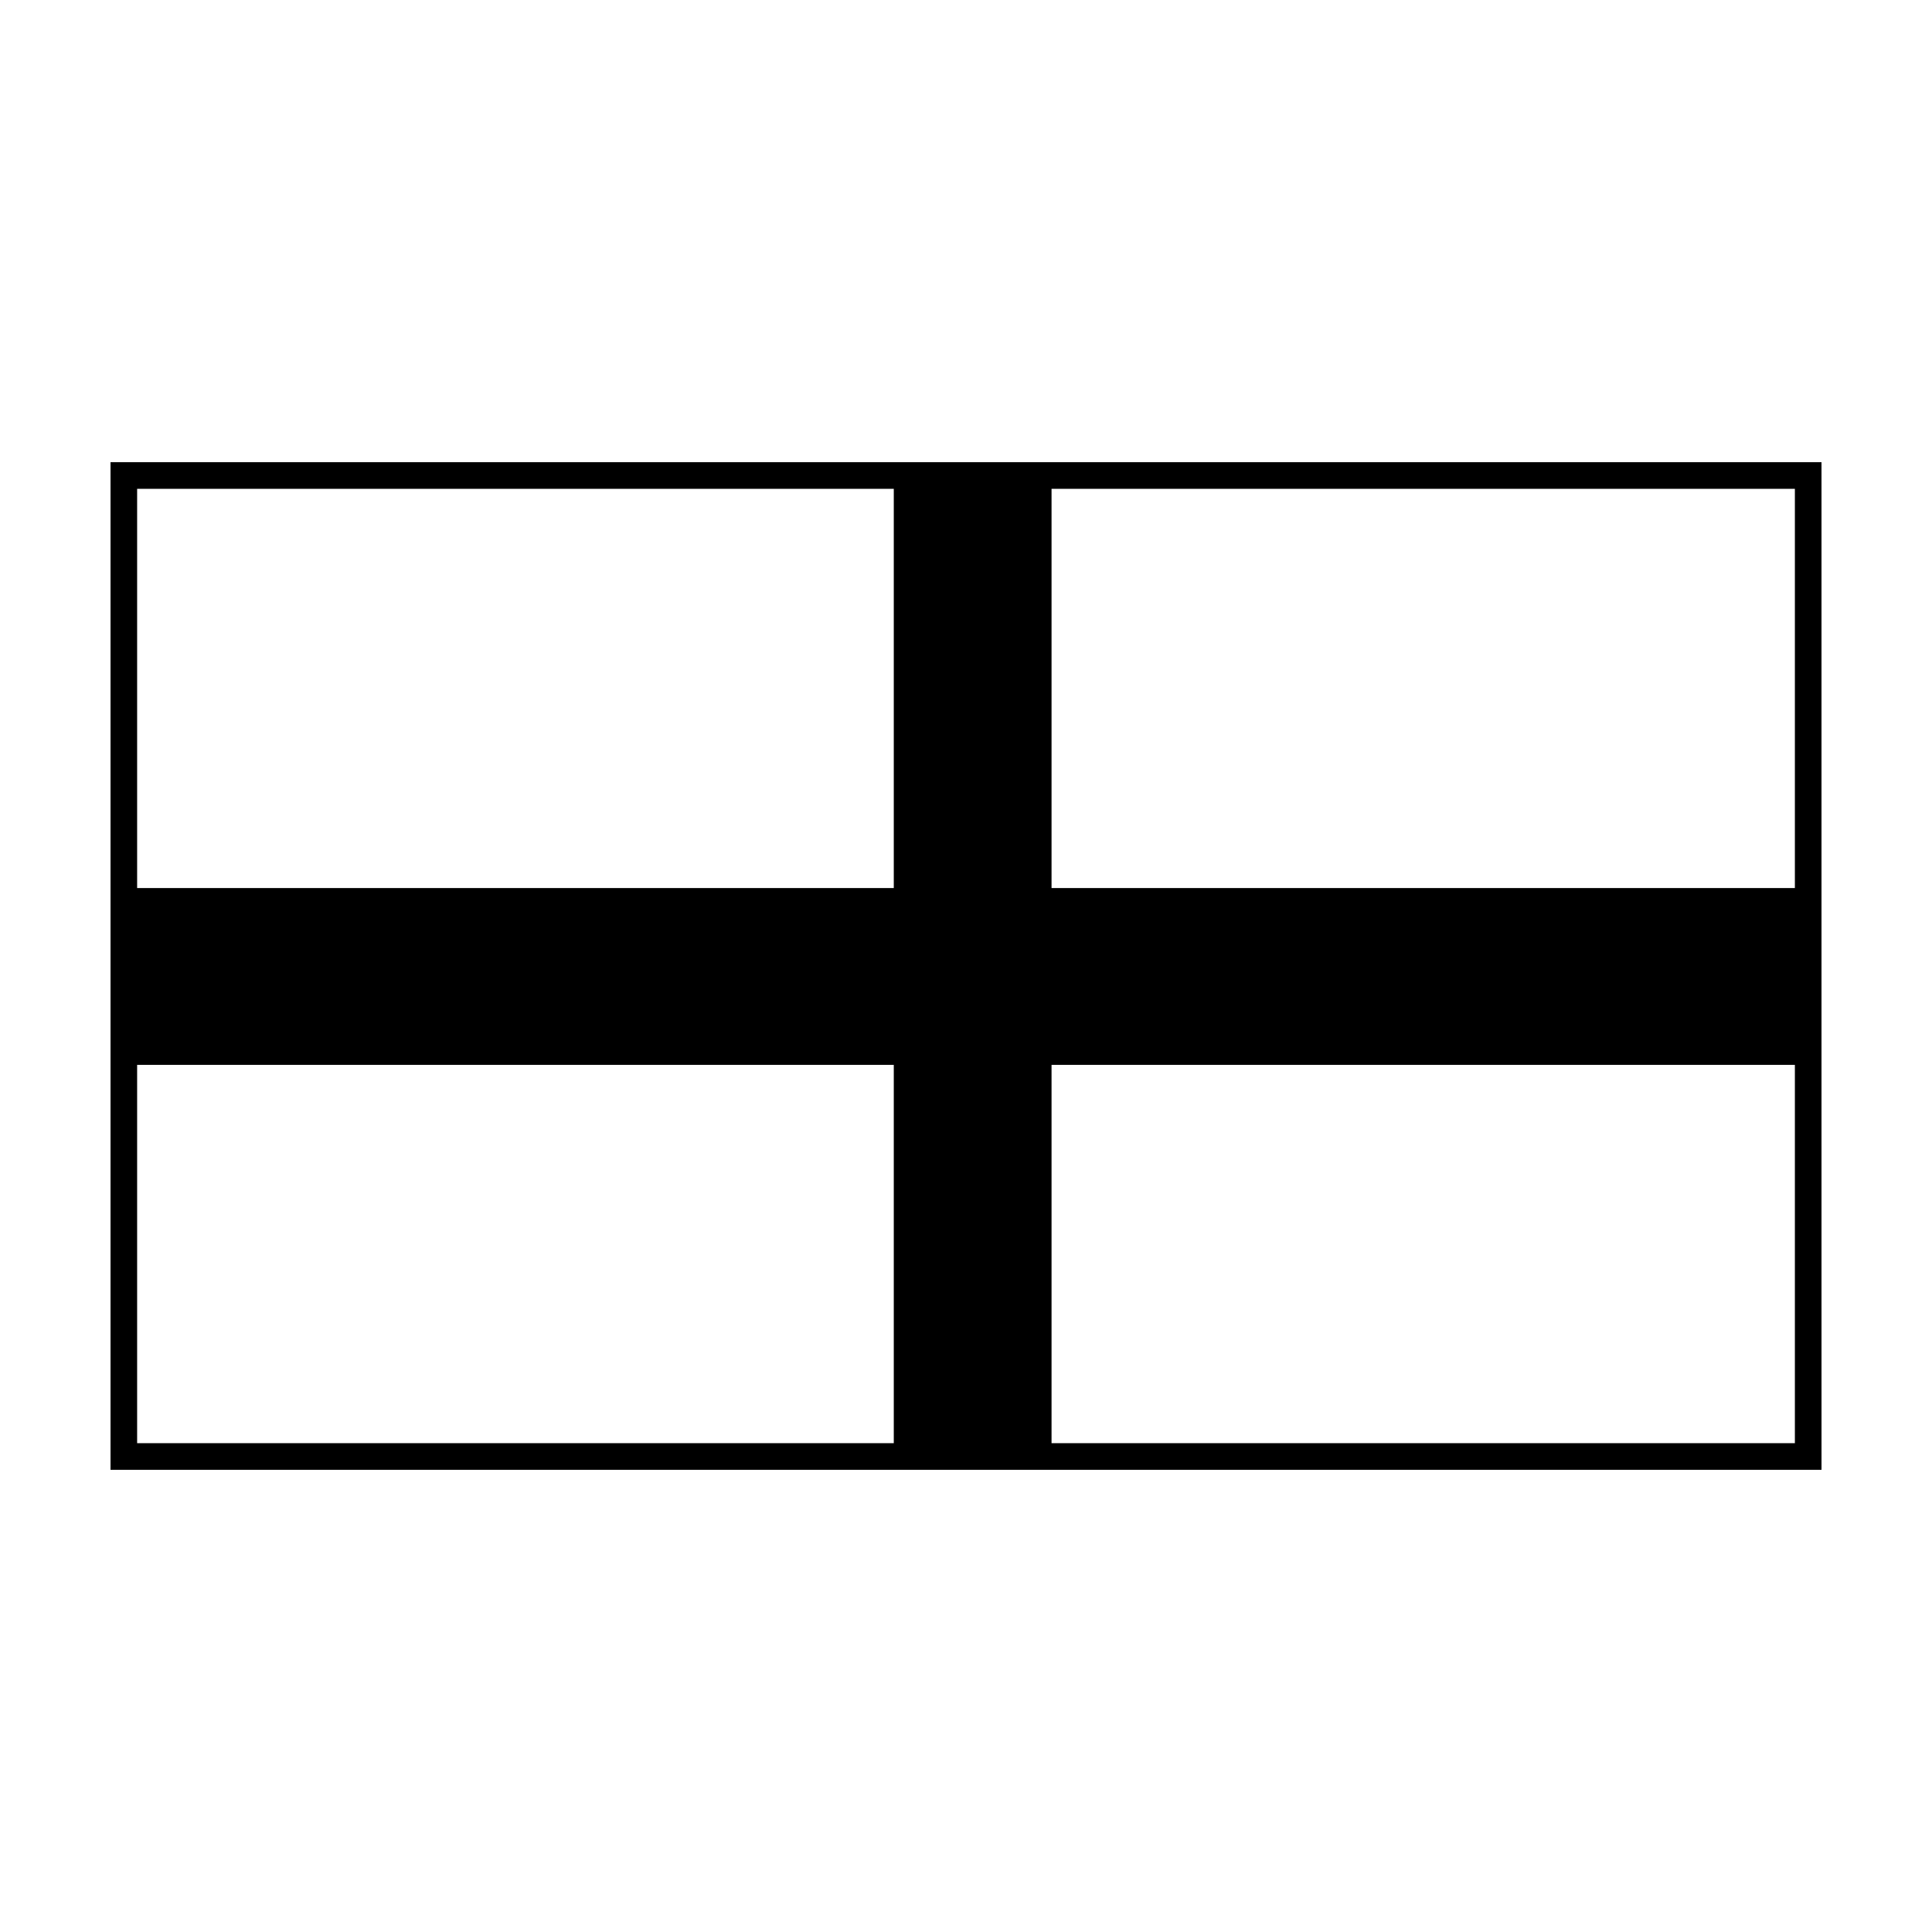 <?xml version="1.0" encoding="UTF-8"?>
<!-- Uploaded to: ICON Repo, www.svgrepo.com, Generator: ICON Repo Mixer Tools -->
<svg fill="#000000" width="800px" height="800px" version="1.1" viewBox="144 144 512 512" xmlns="http://www.w3.org/2000/svg">
 <path d="m173.29 266.49v267.02h453.43l-0.004-107.31v-159.71zm7.051 7.055h200.52v105.8h-200.52zm0 152.65h200.52v100.26h-200.52zm439.32 100.26h-196.99v-100.26h196.99zm-196.99-147.11v-105.8h196.99v105.8z"/>
</svg>